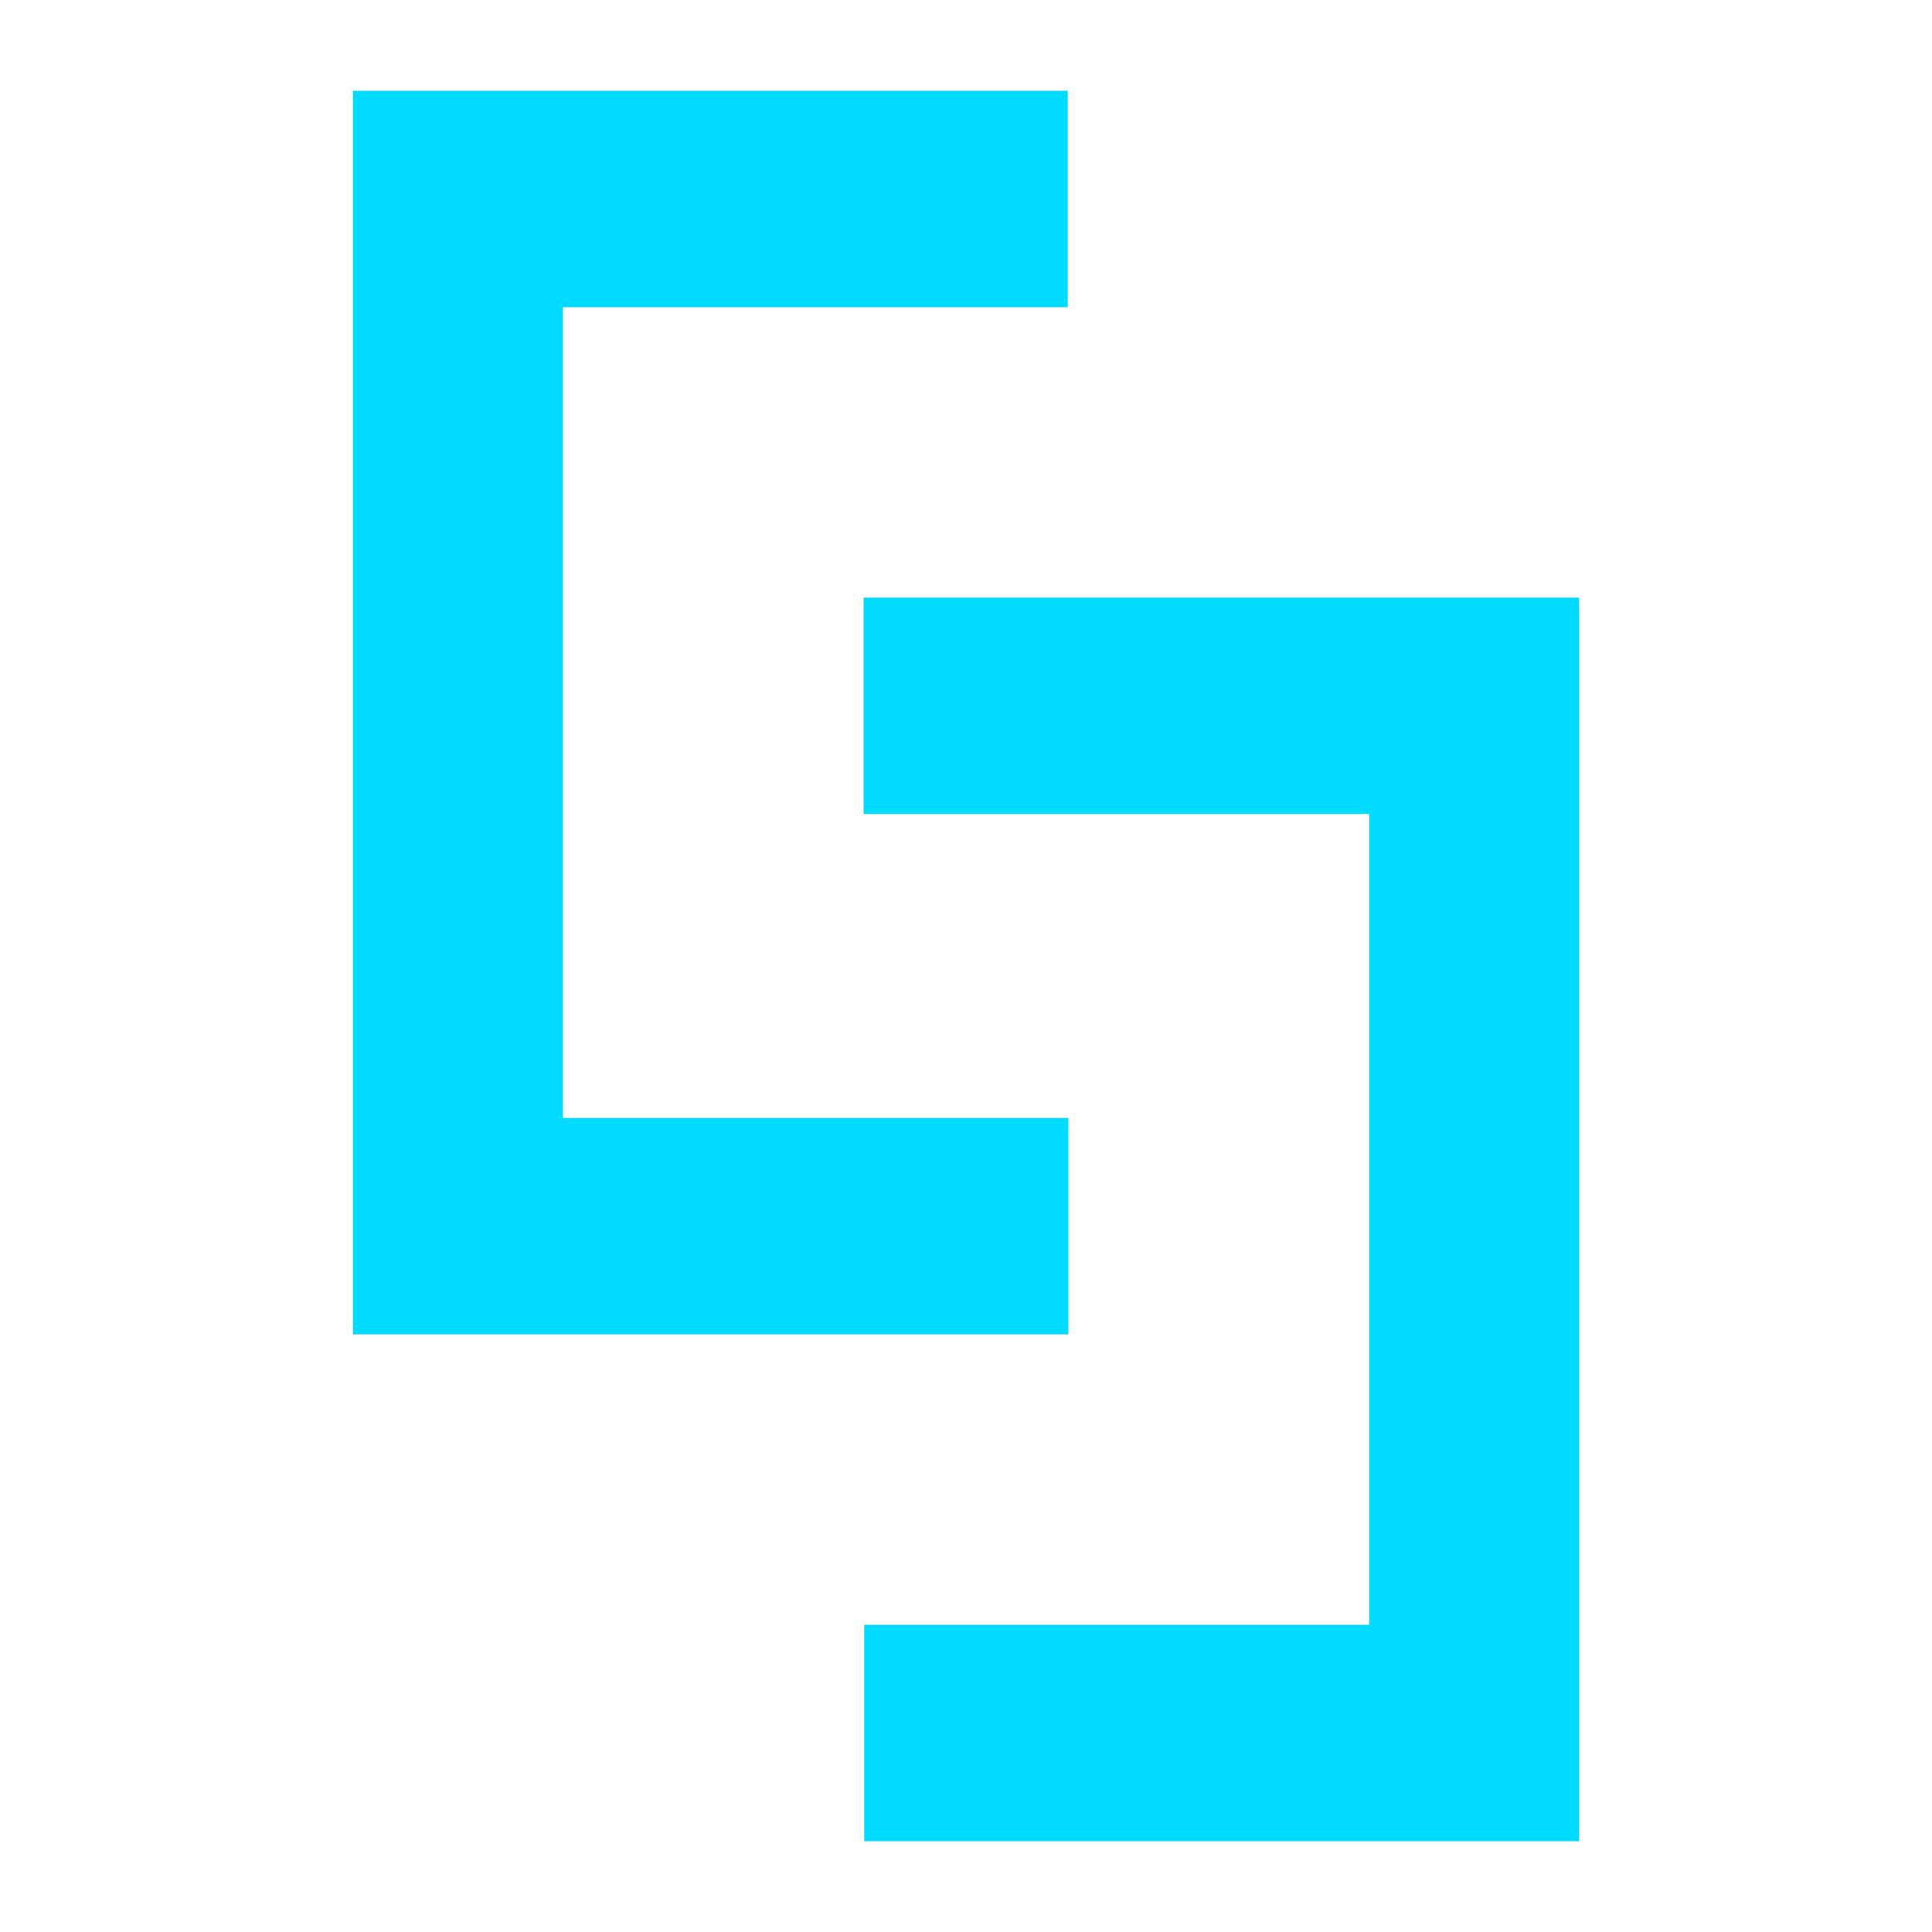 <?xml version="1.0" encoding="utf-8"?>
<!-- Generator: Adobe Illustrator 26.5.0, SVG Export Plug-In . SVG Version: 6.00 Build 0)  -->
<svg version="1.1" id="Layer_1" xmlns="http://www.w3.org/2000/svg" xmlns:xlink="http://www.w3.org/1999/xlink" x="0px" y="0px"
	 viewBox="0 0 300 300" style="enable-background:new 0 0 300 300;" xml:space="preserve">
<style type="text/css">
	.st0{fill:#00DBFF;}
</style>
<g>
	<polygon class="st0" points="87.4,173.6 87.4,47.7 165.8,47.7 165.8,14.1 54.8,14.1 54.8,207.2 165.9,207.2 165.9,173.6 	"/>
	<polygon class="st0" points="134.2,252.3 134.2,285.9 245.2,285.9 245.2,92.8 134.1,92.8 134.1,126.4 212.6,126.4 212.6,252.3 	"/>
</g>
</svg>
